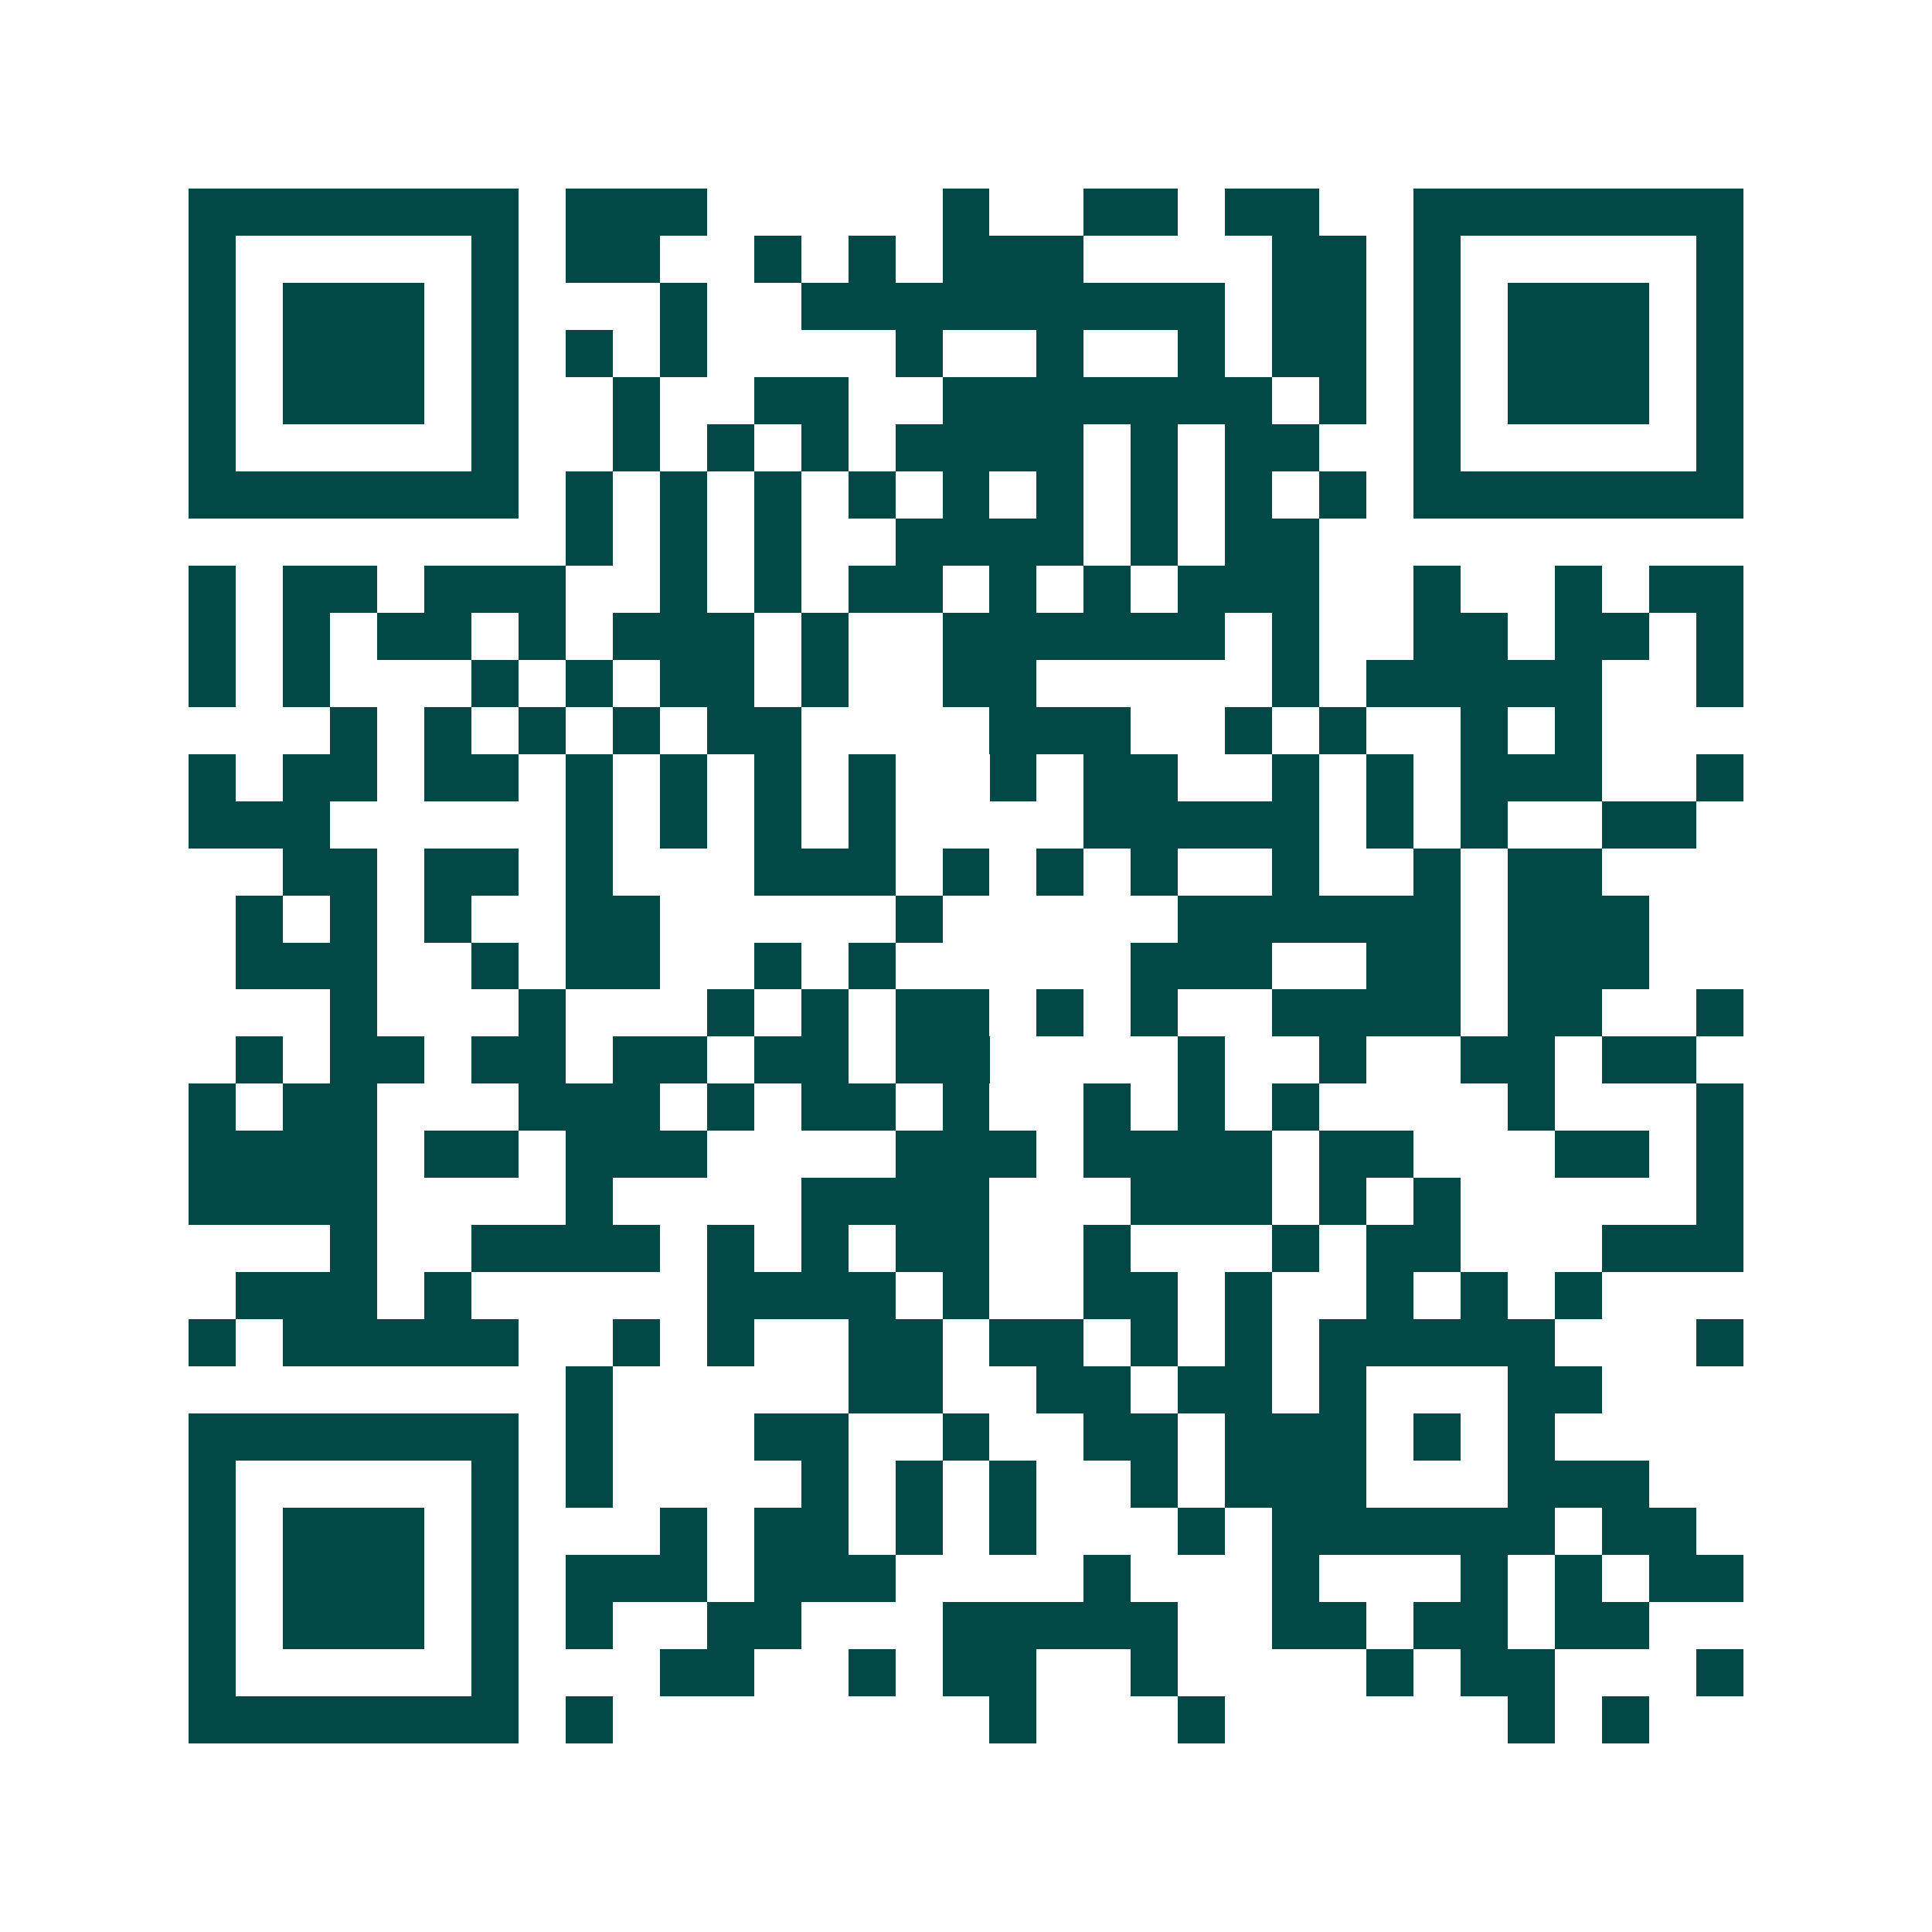 <svg xmlns="http://www.w3.org/2000/svg" width="200" height="200" viewBox="0 0 41 41" shape-rendering="crispEdges"><path fill="#ffffff" d="M0 0h41v41H0z"/><path stroke="#014847" d="M4 4.5h7m1 0h3m5 0h1m2 0h2m1 0h2m2 0h7M4 5.5h1m5 0h1m1 0h2m2 0h1m1 0h1m1 0h3m4 0h2m1 0h1m5 0h1M4 6.5h1m1 0h3m1 0h1m3 0h1m2 0h9m1 0h2m1 0h1m1 0h3m1 0h1M4 7.5h1m1 0h3m1 0h1m1 0h1m1 0h1m4 0h1m2 0h1m2 0h1m1 0h2m1 0h1m1 0h3m1 0h1M4 8.5h1m1 0h3m1 0h1m2 0h1m2 0h2m2 0h7m1 0h1m1 0h1m1 0h3m1 0h1M4 9.5h1m5 0h1m2 0h1m1 0h1m1 0h1m1 0h4m1 0h1m1 0h2m2 0h1m5 0h1M4 10.5h7m1 0h1m1 0h1m1 0h1m1 0h1m1 0h1m1 0h1m1 0h1m1 0h1m1 0h1m1 0h7M12 11.5h1m1 0h1m1 0h1m2 0h4m1 0h1m1 0h2M4 12.5h1m1 0h2m1 0h3m2 0h1m1 0h1m1 0h2m1 0h1m1 0h1m1 0h3m2 0h1m2 0h1m1 0h2M4 13.5h1m1 0h1m1 0h2m1 0h1m1 0h3m1 0h1m2 0h6m1 0h1m2 0h2m1 0h2m1 0h1M4 14.5h1m1 0h1m3 0h1m1 0h1m1 0h2m1 0h1m2 0h2m5 0h1m1 0h5m2 0h1M7 15.5h1m1 0h1m1 0h1m1 0h1m1 0h2m4 0h3m2 0h1m1 0h1m2 0h1m1 0h1M4 16.5h1m1 0h2m1 0h2m1 0h1m1 0h1m1 0h1m1 0h1m2 0h1m1 0h2m2 0h1m1 0h1m1 0h3m2 0h1M4 17.5h3m5 0h1m1 0h1m1 0h1m1 0h1m4 0h5m1 0h1m1 0h1m2 0h2M6 18.5h2m1 0h2m1 0h1m3 0h3m1 0h1m1 0h1m1 0h1m2 0h1m2 0h1m1 0h2M5 19.5h1m1 0h1m1 0h1m2 0h2m5 0h1m5 0h6m1 0h3M5 20.5h3m2 0h1m1 0h2m2 0h1m1 0h1m5 0h3m2 0h2m1 0h3M7 21.5h1m3 0h1m3 0h1m1 0h1m1 0h2m1 0h1m1 0h1m2 0h4m1 0h2m2 0h1M5 22.5h1m1 0h2m1 0h2m1 0h2m1 0h2m1 0h2m4 0h1m2 0h1m2 0h2m1 0h2M4 23.5h1m1 0h2m3 0h3m1 0h1m1 0h2m1 0h1m2 0h1m1 0h1m1 0h1m4 0h1m3 0h1M4 24.5h4m1 0h2m1 0h3m4 0h3m1 0h4m1 0h2m3 0h2m1 0h1M4 25.5h4m4 0h1m4 0h4m3 0h3m1 0h1m1 0h1m5 0h1M7 26.5h1m2 0h4m1 0h1m1 0h1m1 0h2m2 0h1m3 0h1m1 0h2m3 0h3M5 27.5h3m1 0h1m5 0h4m1 0h1m2 0h2m1 0h1m2 0h1m1 0h1m1 0h1M4 28.5h1m1 0h5m2 0h1m1 0h1m2 0h2m1 0h2m1 0h1m1 0h1m1 0h5m3 0h1M12 29.5h1m5 0h2m2 0h2m1 0h2m1 0h1m3 0h2M4 30.5h7m1 0h1m3 0h2m2 0h1m2 0h2m1 0h3m1 0h1m1 0h1M4 31.5h1m5 0h1m1 0h1m4 0h1m1 0h1m1 0h1m2 0h1m1 0h3m3 0h3M4 32.5h1m1 0h3m1 0h1m3 0h1m1 0h2m1 0h1m1 0h1m3 0h1m1 0h6m1 0h2M4 33.5h1m1 0h3m1 0h1m1 0h3m1 0h3m4 0h1m3 0h1m3 0h1m1 0h1m1 0h2M4 34.5h1m1 0h3m1 0h1m1 0h1m2 0h2m3 0h5m2 0h2m1 0h2m1 0h2M4 35.5h1m5 0h1m3 0h2m2 0h1m1 0h2m2 0h1m4 0h1m1 0h2m3 0h1M4 36.5h7m1 0h1m8 0h1m3 0h1m6 0h1m1 0h1"/></svg>
